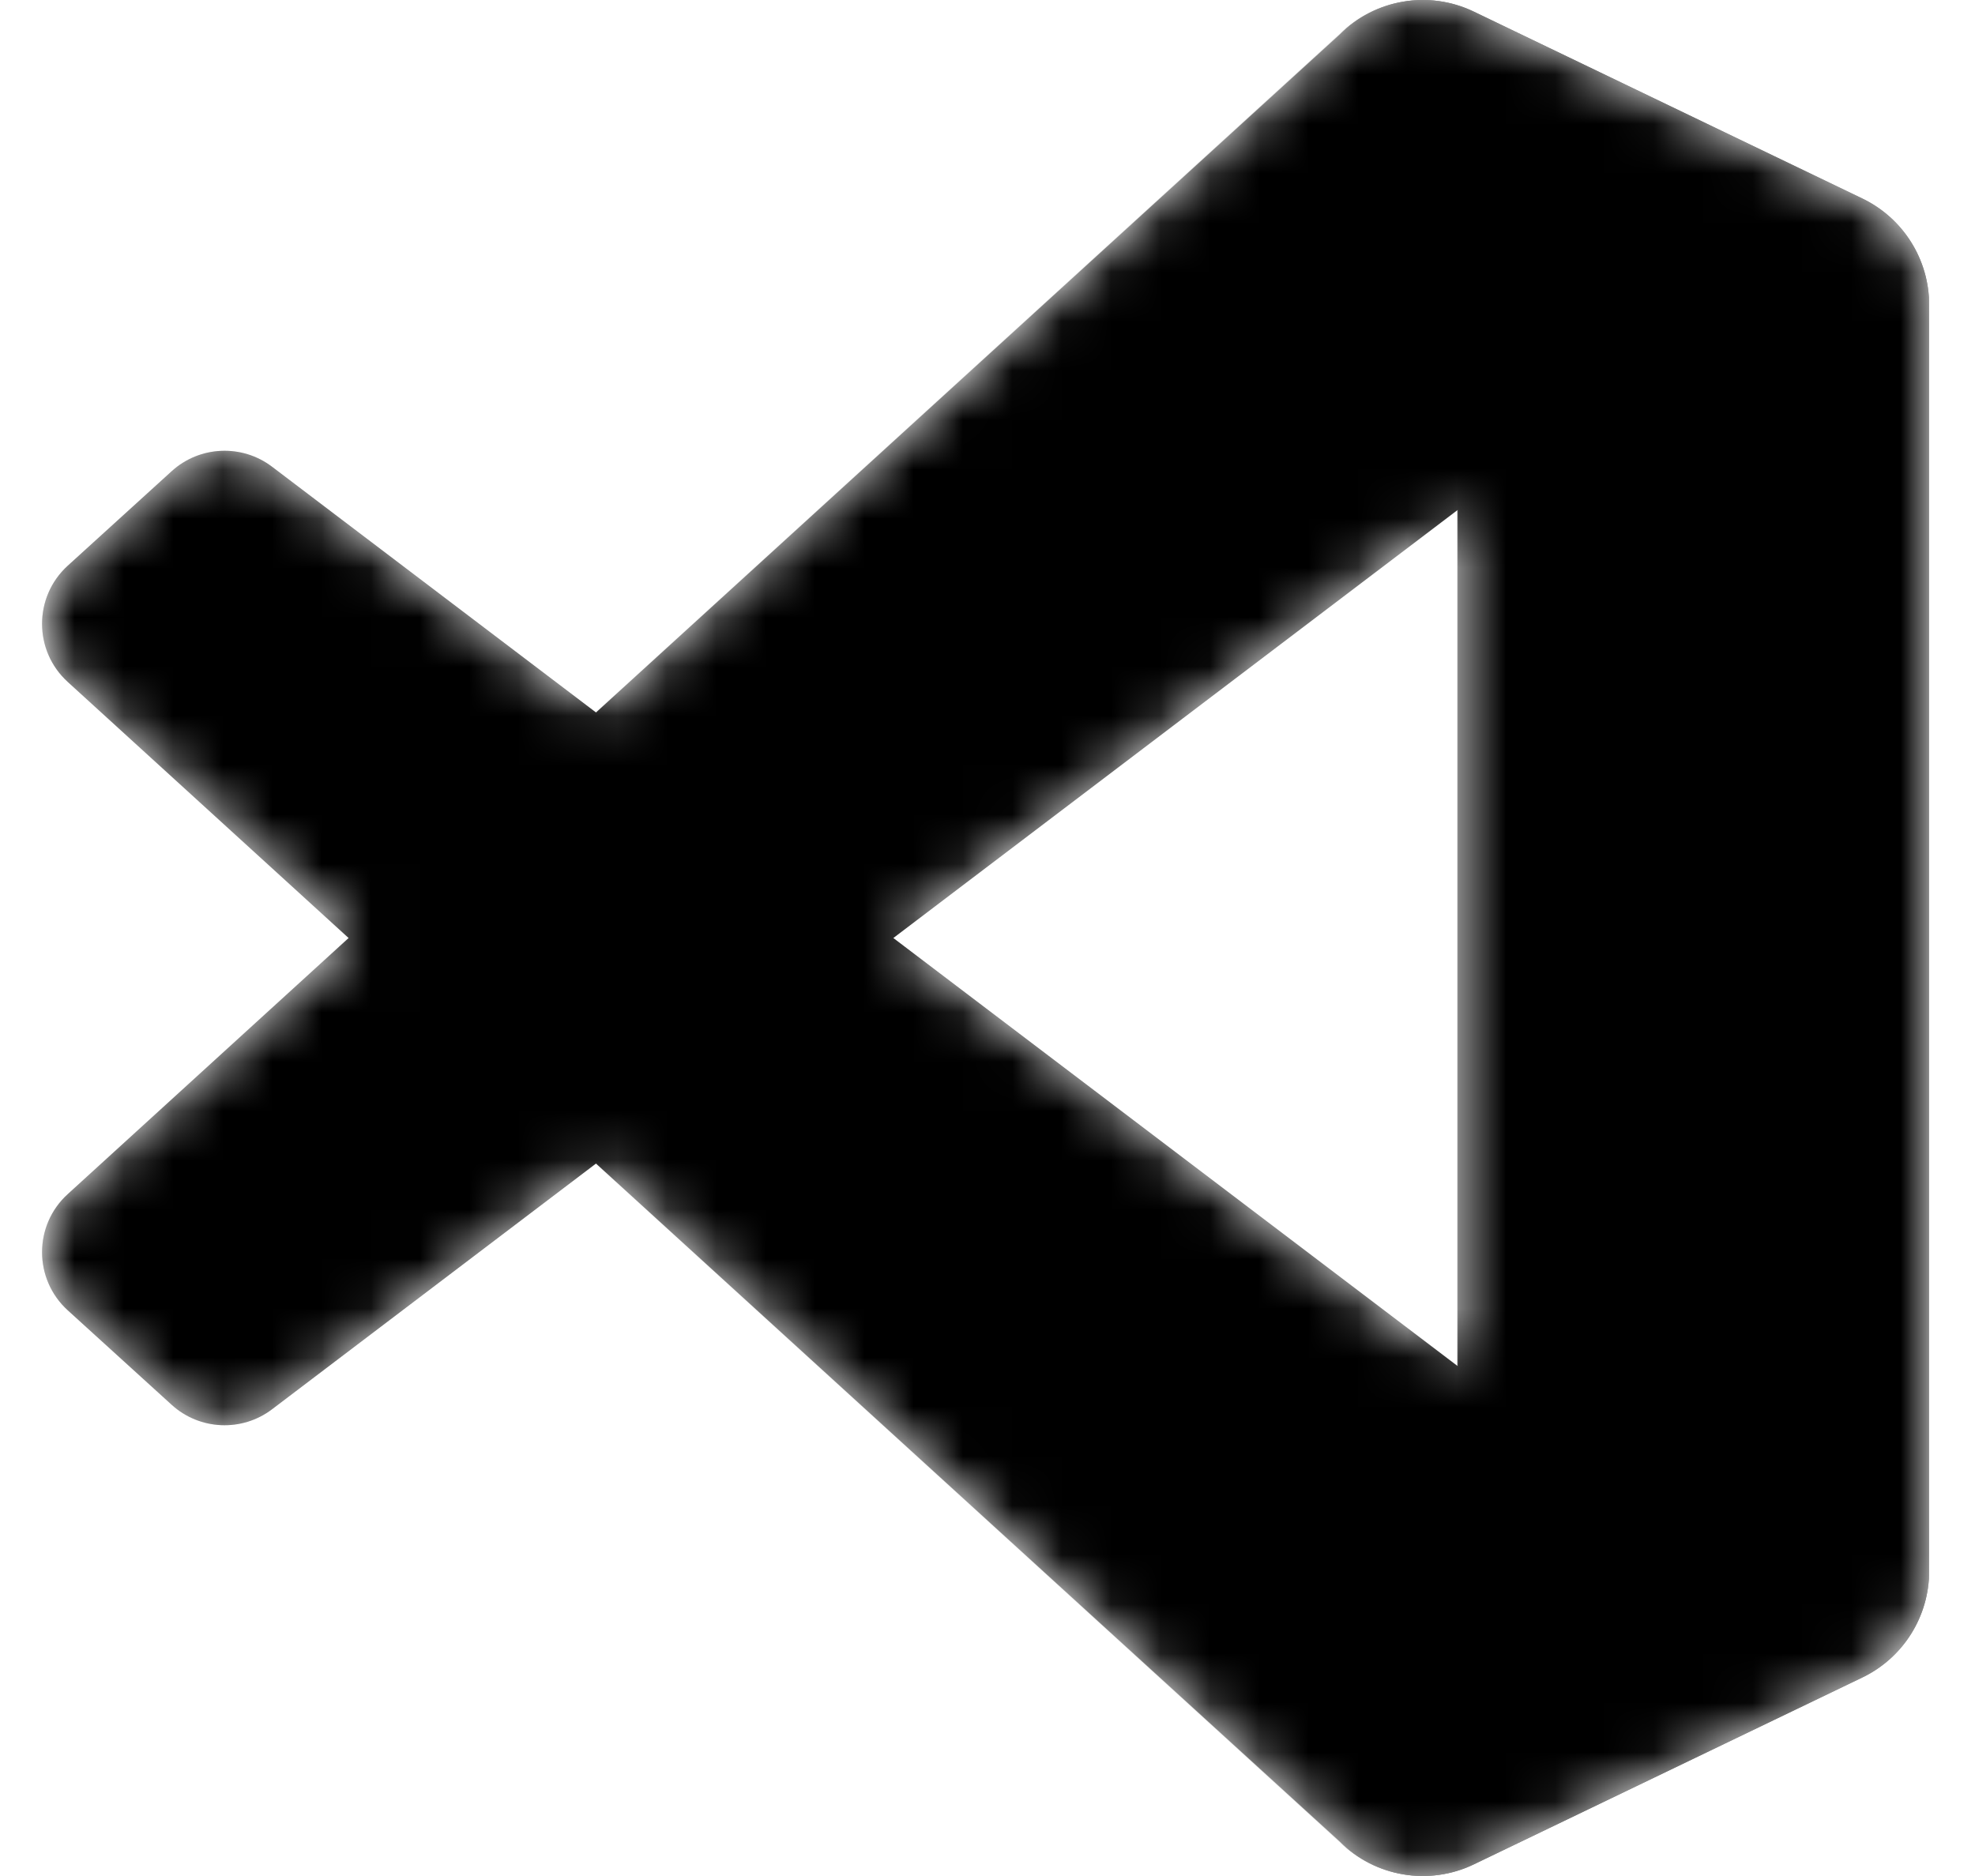 <svg width="40" height="38" viewBox="0 0 40 38" fill="none" xmlns="http://www.w3.org/2000/svg">
<mask id="mask0_103_3359" style="mask-type:alpha" maskUnits="userSpaceOnUse" x="0" y="0" width="40" height="38">
<path fill-rule="evenodd" clip-rule="evenodd" d="M27.961 37.838C28.563 38.072 29.249 38.057 29.856 37.765L37.72 33.981C38.546 33.583 39.072 32.747 39.072 31.829V6.171C39.072 5.253 38.546 4.417 37.72 4.019L29.856 0.235C29.059 -0.148 28.126 -0.054 27.427 0.454C27.327 0.527 27.232 0.608 27.143 0.697L12.088 14.432L5.53 9.454C4.92 8.991 4.066 9.029 3.499 9.545L1.396 11.458C0.702 12.089 0.701 13.18 1.394 13.812L7.081 19L1.394 24.188C0.701 24.82 0.702 25.911 1.396 26.542L3.499 28.455C4.066 28.971 4.92 29.009 5.53 28.546L12.088 23.568L27.143 37.303C27.381 37.541 27.66 37.72 27.961 37.838ZM29.529 10.329L18.105 19L29.529 27.671V10.329Z" fill="black"/>
</mask>
<g mask="url(#mask0_103_3359)">
<path d="M37.72 4.025L29.85 0.236C28.939 -0.203 27.85 -0.017 27.135 0.697L1.371 24.189C0.678 24.82 0.679 25.911 1.373 26.542L3.477 28.455C4.044 28.971 4.899 29.009 5.51 28.546L36.536 5.009C37.577 4.219 39.072 4.961 39.072 6.268V6.176C39.072 5.259 38.546 4.423 37.72 4.025Z" fill="black"/>
<g filter="url(#filter0_d_103_3359)">
<path d="M37.72 33.975L29.85 37.764C28.939 38.203 27.85 38.018 27.135 37.303L1.371 13.812C0.678 13.18 0.679 12.089 1.373 11.458L3.477 9.545C4.044 9.029 4.899 8.991 5.51 9.454L36.536 32.992C37.577 33.781 39.072 33.039 39.072 31.732V31.824C39.072 32.741 38.546 33.577 37.72 33.975Z" fill="black"/>
</g>
<g filter="url(#filter1_d_103_3359)">
<path d="M29.849 37.765C28.938 38.203 27.849 38.018 27.134 37.303C28.015 38.184 29.522 37.56 29.522 36.314V1.686C29.522 0.44 28.015 -0.184 27.134 0.697C27.849 -0.018 28.938 -0.203 29.849 0.235L37.718 4.019C38.545 4.417 39.071 5.253 39.071 6.171V31.829C39.071 32.747 38.545 33.583 37.718 33.981L29.849 37.765Z" fill="black"/>
</g>
<g style="mix-blend-mode:overlay" opacity="0.25">
<path fill-rule="evenodd" clip-rule="evenodd" d="M27.938 37.838C28.539 38.072 29.225 38.057 29.832 37.765L37.697 33.981C38.523 33.583 39.048 32.747 39.048 31.829V6.171C39.048 5.253 38.523 4.417 37.697 4.019L29.832 0.235C29.036 -0.148 28.103 -0.054 27.404 0.454C27.304 0.527 27.209 0.608 27.119 0.697L12.064 14.432L5.507 9.454C4.896 8.991 4.042 9.029 3.475 9.545L1.372 11.458C0.679 12.089 0.678 13.18 1.37 13.812L7.057 19L1.37 24.188C0.678 24.82 0.679 25.911 1.372 26.542L3.475 28.455C4.042 28.971 4.896 29.009 5.507 28.546L12.064 23.568L27.119 37.303C27.357 37.541 27.637 37.72 27.938 37.838ZM29.505 10.329L18.082 19L29.505 27.671V10.329Z" fill="black"/>
</g>
</g>
<defs>
<filter id="filter0_d_103_3359" x="-7.482" y="0.798" width="54.887" height="45.535" filterUnits="userSpaceOnUse" color-interpolation-filters="sRGB">
<feFlood flood-opacity="0" result="BackgroundImageFix"/>
<feColorMatrix in="SourceAlpha" type="matrix" values="0 0 0 0 0 0 0 0 0 0 0 0 0 0 0 0 0 0 127 0" result="hardAlpha"/>
<feOffset/>
<feGaussianBlur stdDeviation="4.167"/>
<feColorMatrix type="matrix" values="0 0 0 0 0 0 0 0 0 0 0 0 0 0 0 0 0 0 0.25 0"/>
<feBlend mode="overlay" in2="BackgroundImageFix" result="effect1_dropShadow_103_3359"/>
<feBlend mode="normal" in="SourceGraphic" in2="effect1_dropShadow_103_3359" result="shape"/>
</filter>
<filter id="filter1_d_103_3359" x="18.801" y="-8.333" width="28.603" height="54.667" filterUnits="userSpaceOnUse" color-interpolation-filters="sRGB">
<feFlood flood-opacity="0" result="BackgroundImageFix"/>
<feColorMatrix in="SourceAlpha" type="matrix" values="0 0 0 0 0 0 0 0 0 0 0 0 0 0 0 0 0 0 127 0" result="hardAlpha"/>
<feOffset/>
<feGaussianBlur stdDeviation="4.167"/>
<feColorMatrix type="matrix" values="0 0 0 0 0 0 0 0 0 0 0 0 0 0 0 0 0 0 0.25 0"/>
<feBlend mode="overlay" in2="BackgroundImageFix" result="effect1_dropShadow_103_3359"/>
<feBlend mode="normal" in="SourceGraphic" in2="effect1_dropShadow_103_3359" result="shape"/>
</filter>
</defs>
</svg>
